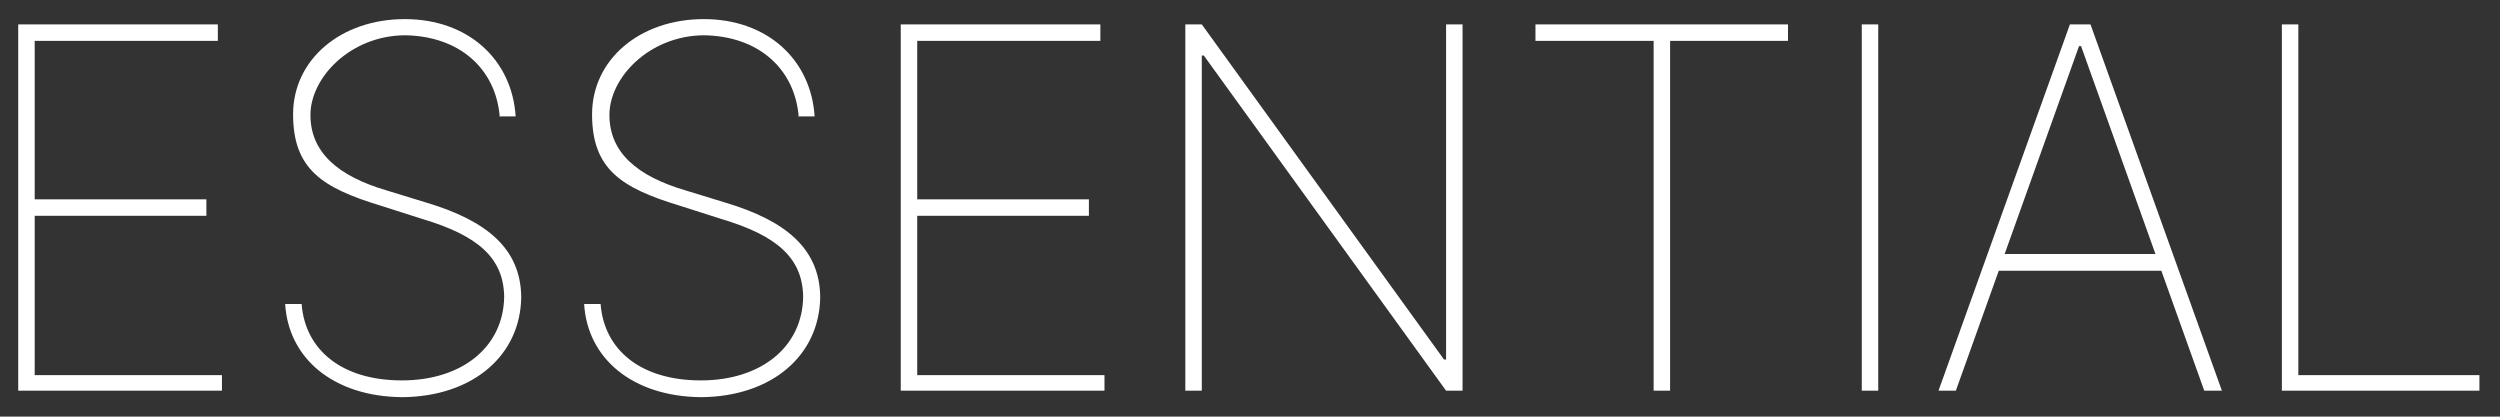 <?xml version="1.0" encoding="UTF-8"?>
<svg id="Ebene_1" xmlns="http://www.w3.org/2000/svg" version="1.1" viewBox="0 0 850.4 141.7">
  <rect x="0" y="0" width="850.4" height="141.7" fill="#333333" stroke="none"/>
  <!-- Generator: Adobe Illustrator 29.8.2, SVG Export Plug-In . SVG Version: 2.1.1 Build 3)  -->
  <defs>
    <style>
      .st0 {
        fill: #fff;
      }
    </style>
  </defs>
  <path class="st0" d="M776.2,132.9h67.2v-5.3h-61.6V8.3h-5.6v124.6ZM681.9,86.4l25.3-70.7h.7l25.3,70.7h-51.4ZM665.3,132.9l14.6-40.8h55.3l14.6,40.8h6l-44.7-124.6h-7l-44.7,124.6h6ZM638.9,8.3h-5.6v124.6h5.6V8.3ZM522.4,13.9h40.1v119h5.6V13.9h40.1v-5.6h-85.9v5.6h0ZM497.5,8.3h-5.6v114h-.7L408.8,8.3h-5.6v124.6h5.6V18.9h.7l82.4,114h5.6V8.3ZM306.4,132.9h69.3v-5.3h-63.7v-54.2h58.4v-5.6h-58.4V13.9h62.3v-5.6h-67.9v124.6ZM271.5,39.6h5.6c-1.2-19.2-16-33.1-37.7-33.1s-38,13.7-38,32.4,10,25,29.6,31l14.4,4.6c18.8,5.6,27.6,13.2,27.8,26.4-.2,17.1-14.3,28.5-34.8,28.5s-32.9-10.4-34.1-26h-5.6c1.1,18.5,16.4,31.5,39.8,31.7,24.3-.2,40.3-14.4,40.5-34.1-.2-16.5-11.8-25.9-32-32l-13.7-4.2c-16.7-4.9-26-13-26-25.7s13.5-26.9,32-27.1c18.7.2,31.1,11.4,32.4,27.8M169.8,39.6h5.6c-1.2-19.2-16-33.1-37.7-33.1s-38,13.7-38,32.4,10,25,29.6,31l14.4,4.6c18.8,5.6,27.6,13.2,27.8,26.4-.2,17.1-14.3,28.5-34.8,28.5s-32.9-10.4-34.1-26h-5.6c1.1,18.5,16.4,31.5,39.8,31.7,24.3-.2,40.3-14.4,40.5-34.1-.2-16.5-11.8-25.9-32-32l-13.7-4.2c-16.7-4.9-26-13-26-25.7s13.5-26.9,32-27.1c18.7.2,31.1,11.4,32.4,27.8M6.2,132.9h69.3v-5.3H11.8v-54.2h58.4v-5.6H11.8V13.9h62.3v-5.6H6.2v124.6h0Z"/>
</svg>